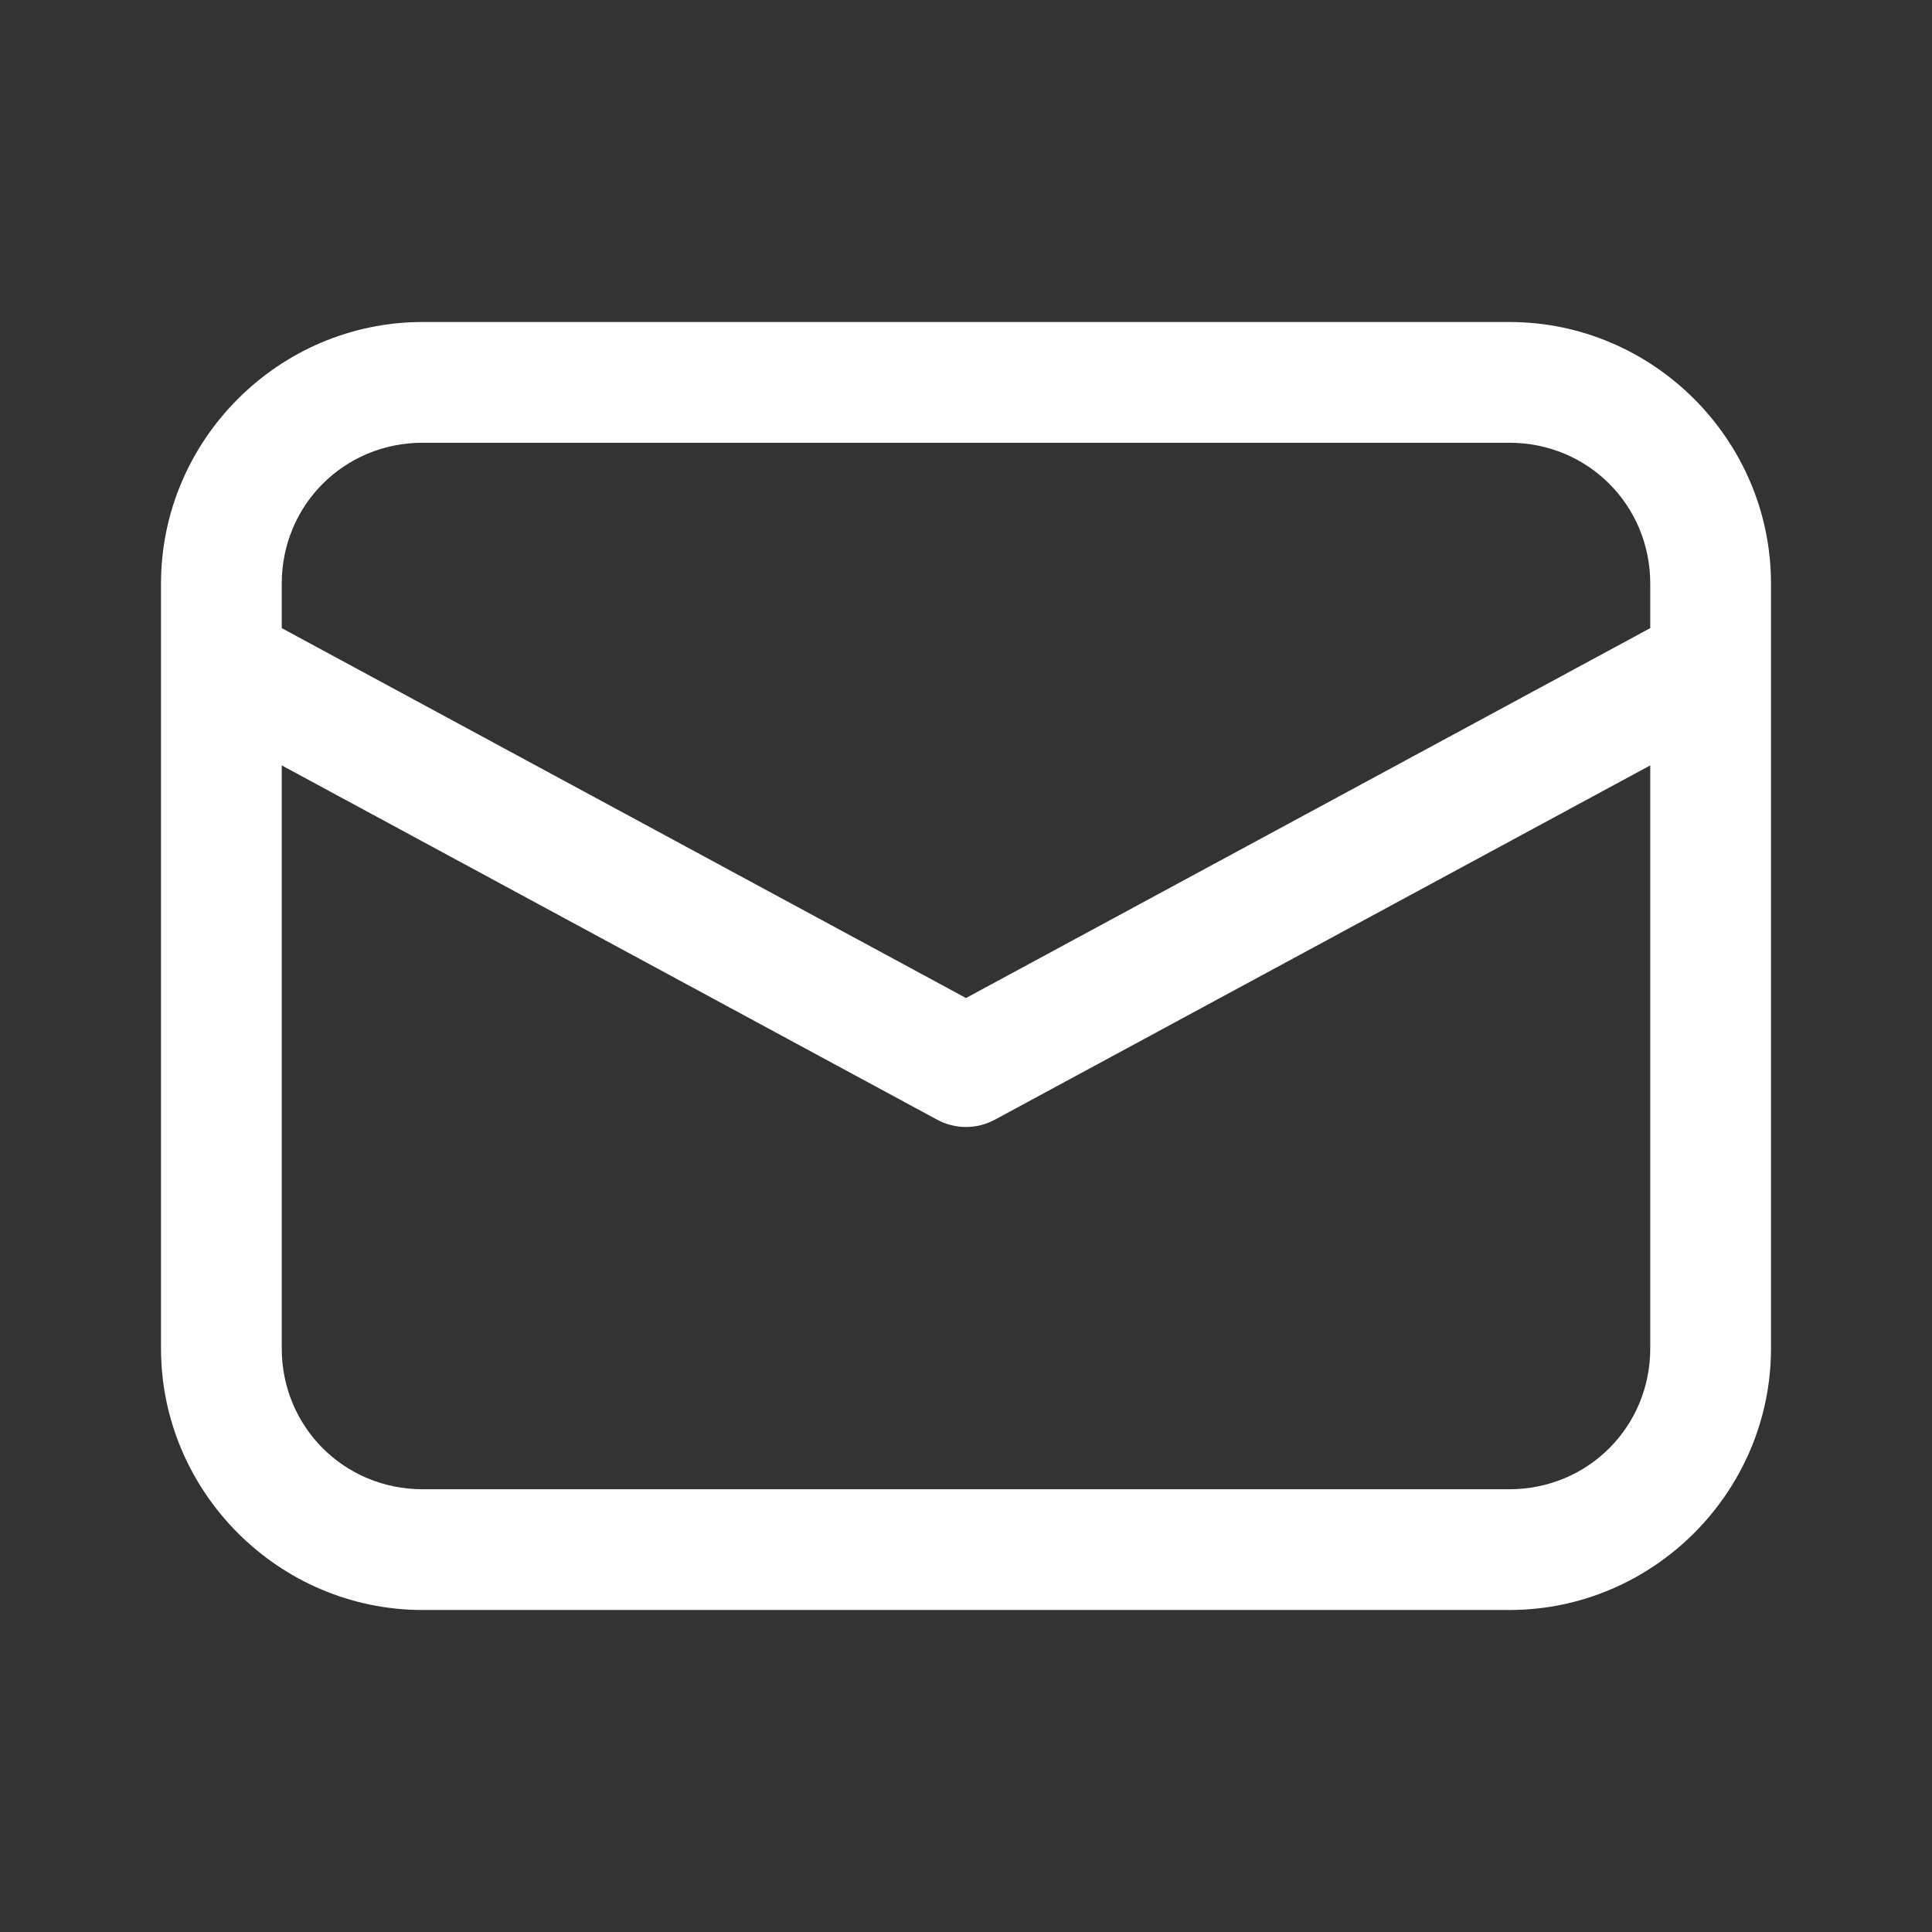 <svg width="42" height="42" viewBox="0 0 42 42" fill="none" xmlns="http://www.w3.org/2000/svg">
<rect x="0" y="0" width="42" height="42" fill="#333333" stroke="none"/>
<path d="M9.188 7C6.062 7 3.5 9.562 3.5 12.688V29.312C3.5 32.438 6.062 35 9.188 35H32.812C35.938 35 38.5 32.438 38.5 29.312V12.688C38.5 9.562 35.938 7 32.812 7H9.188ZM9.188 9.625H32.812C34.519 9.625 35.875 10.981 35.875 12.688V13.655L21 21.696L6.125 13.655V12.688C6.125 10.981 7.481 9.625 9.188 9.625ZM6.125 16.639L20.376 24.343C20.568 24.446 20.782 24.5 21 24.5C21.218 24.5 21.432 24.446 21.624 24.343L35.875 16.639V29.312C35.875 31.019 34.519 32.375 32.812 32.375H9.188C7.481 32.375 6.125 31.019 6.125 29.312V16.639Z" fill="white"/>
</svg>
